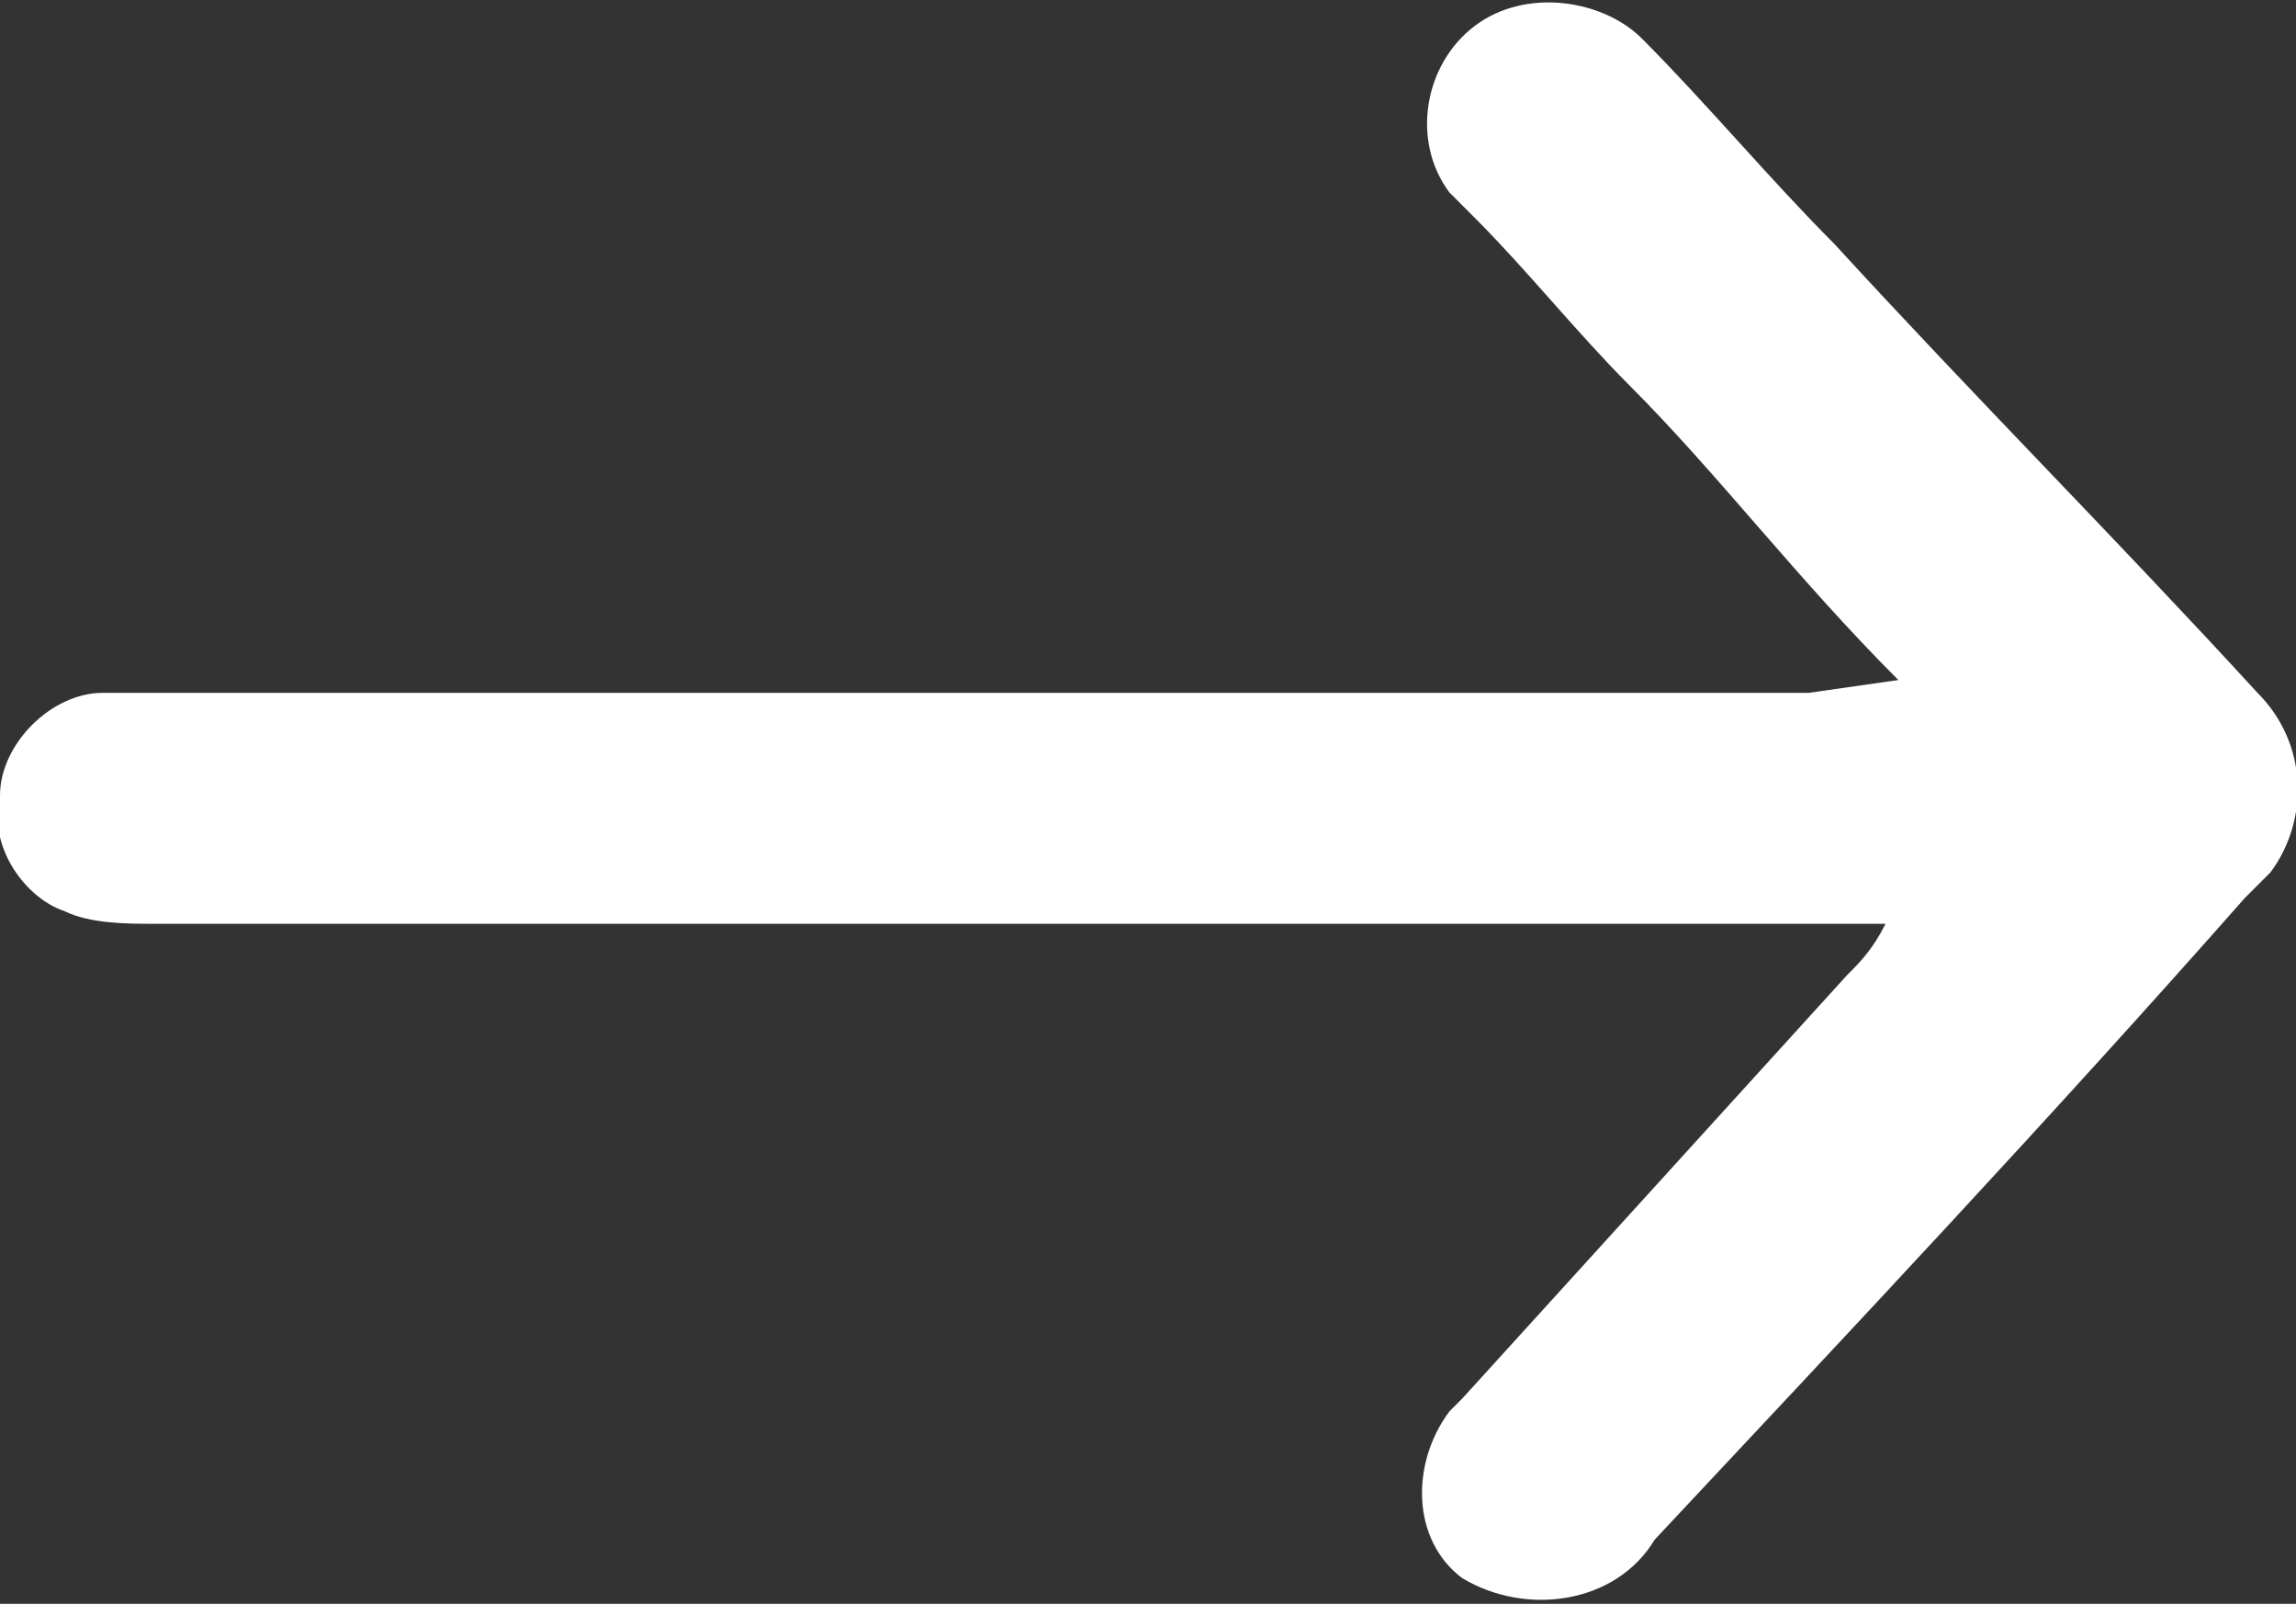 <?xml version="1.0" encoding="utf-8"?>
<!-- Generator: Adobe Illustrator 17.1.0, SVG Export Plug-In . SVG Version: 6.00 Build 0)  -->
<!DOCTYPE svg PUBLIC "-//W3C//DTD SVG 1.1//EN" "http://www.w3.org/Graphics/SVG/1.1/DTD/svg11.dtd">
<svg version="1.1" id="Group_15354" xmlns="http://www.w3.org/2000/svg" xmlns:xlink="http://www.w3.org/1999/xlink" x="0px"
	 y="0px" viewBox="0 0 17.9 12.5" enable-background="new 0 0 17.9 12.5" xml:space="preserve">
<rect x="0" y="0" width="17.9" height="12.5" fill="#333333" stroke="none"/>
<g>
	<defs>
		<rect id="SVGID_1_" x="0" y="0" width="17.9" height="12.5"/>
	</defs>
	<clipPath id="SVGID_2_">
		<use xlink:href="#SVGID_1_"  overflow="visible"/>
	</clipPath>
	<g id="Group_15196" clip-path="url(#SVGID_2_)">
		<path id="Path_69112" fill="#FFFFFF" d="M14.8,5.3C14,4.5,13.4,3.7,12.7,3c-0.4-0.4-0.8-0.9-1.2-1.3c-0.1-0.1-0.1-0.1-0.2-0.2
			c-0.3-0.4-0.2-1,0.2-1.3c0.4-0.3,1-0.2,1.3,0.1c0.5,0.5,1,1.1,1.5,1.6c1.1,1.2,2.2,2.3,3.3,3.5C18,5.8,18,6.4,17.7,6.8
			c-0.1,0.1-0.1,0.1-0.2,0.2c-1.5,1.7-3.1,3.4-4.6,5c-0.3,0.5-1,0.6-1.5,0.3c0,0,0,0,0,0c-0.4-0.3-0.4-0.9-0.1-1.3
			c0,0,0.1-0.1,0.1-0.1c1-1.1,2-2.2,3-3.3c0.1-0.1,0.2-0.2,0.3-0.4h-0.7c-4.3,0-8.5,0-12.8,0c-0.2,0-0.5,0-0.7-0.1
			C0.2,7-0.1,6.6,0,6.2c0-0.4,0.4-0.8,0.8-0.8c0.2,0,0.5,0,0.7,0c4.2,0,8.4,0,12.6,0L14.8,5.3z"/>
	</g>
</g>
</svg>
